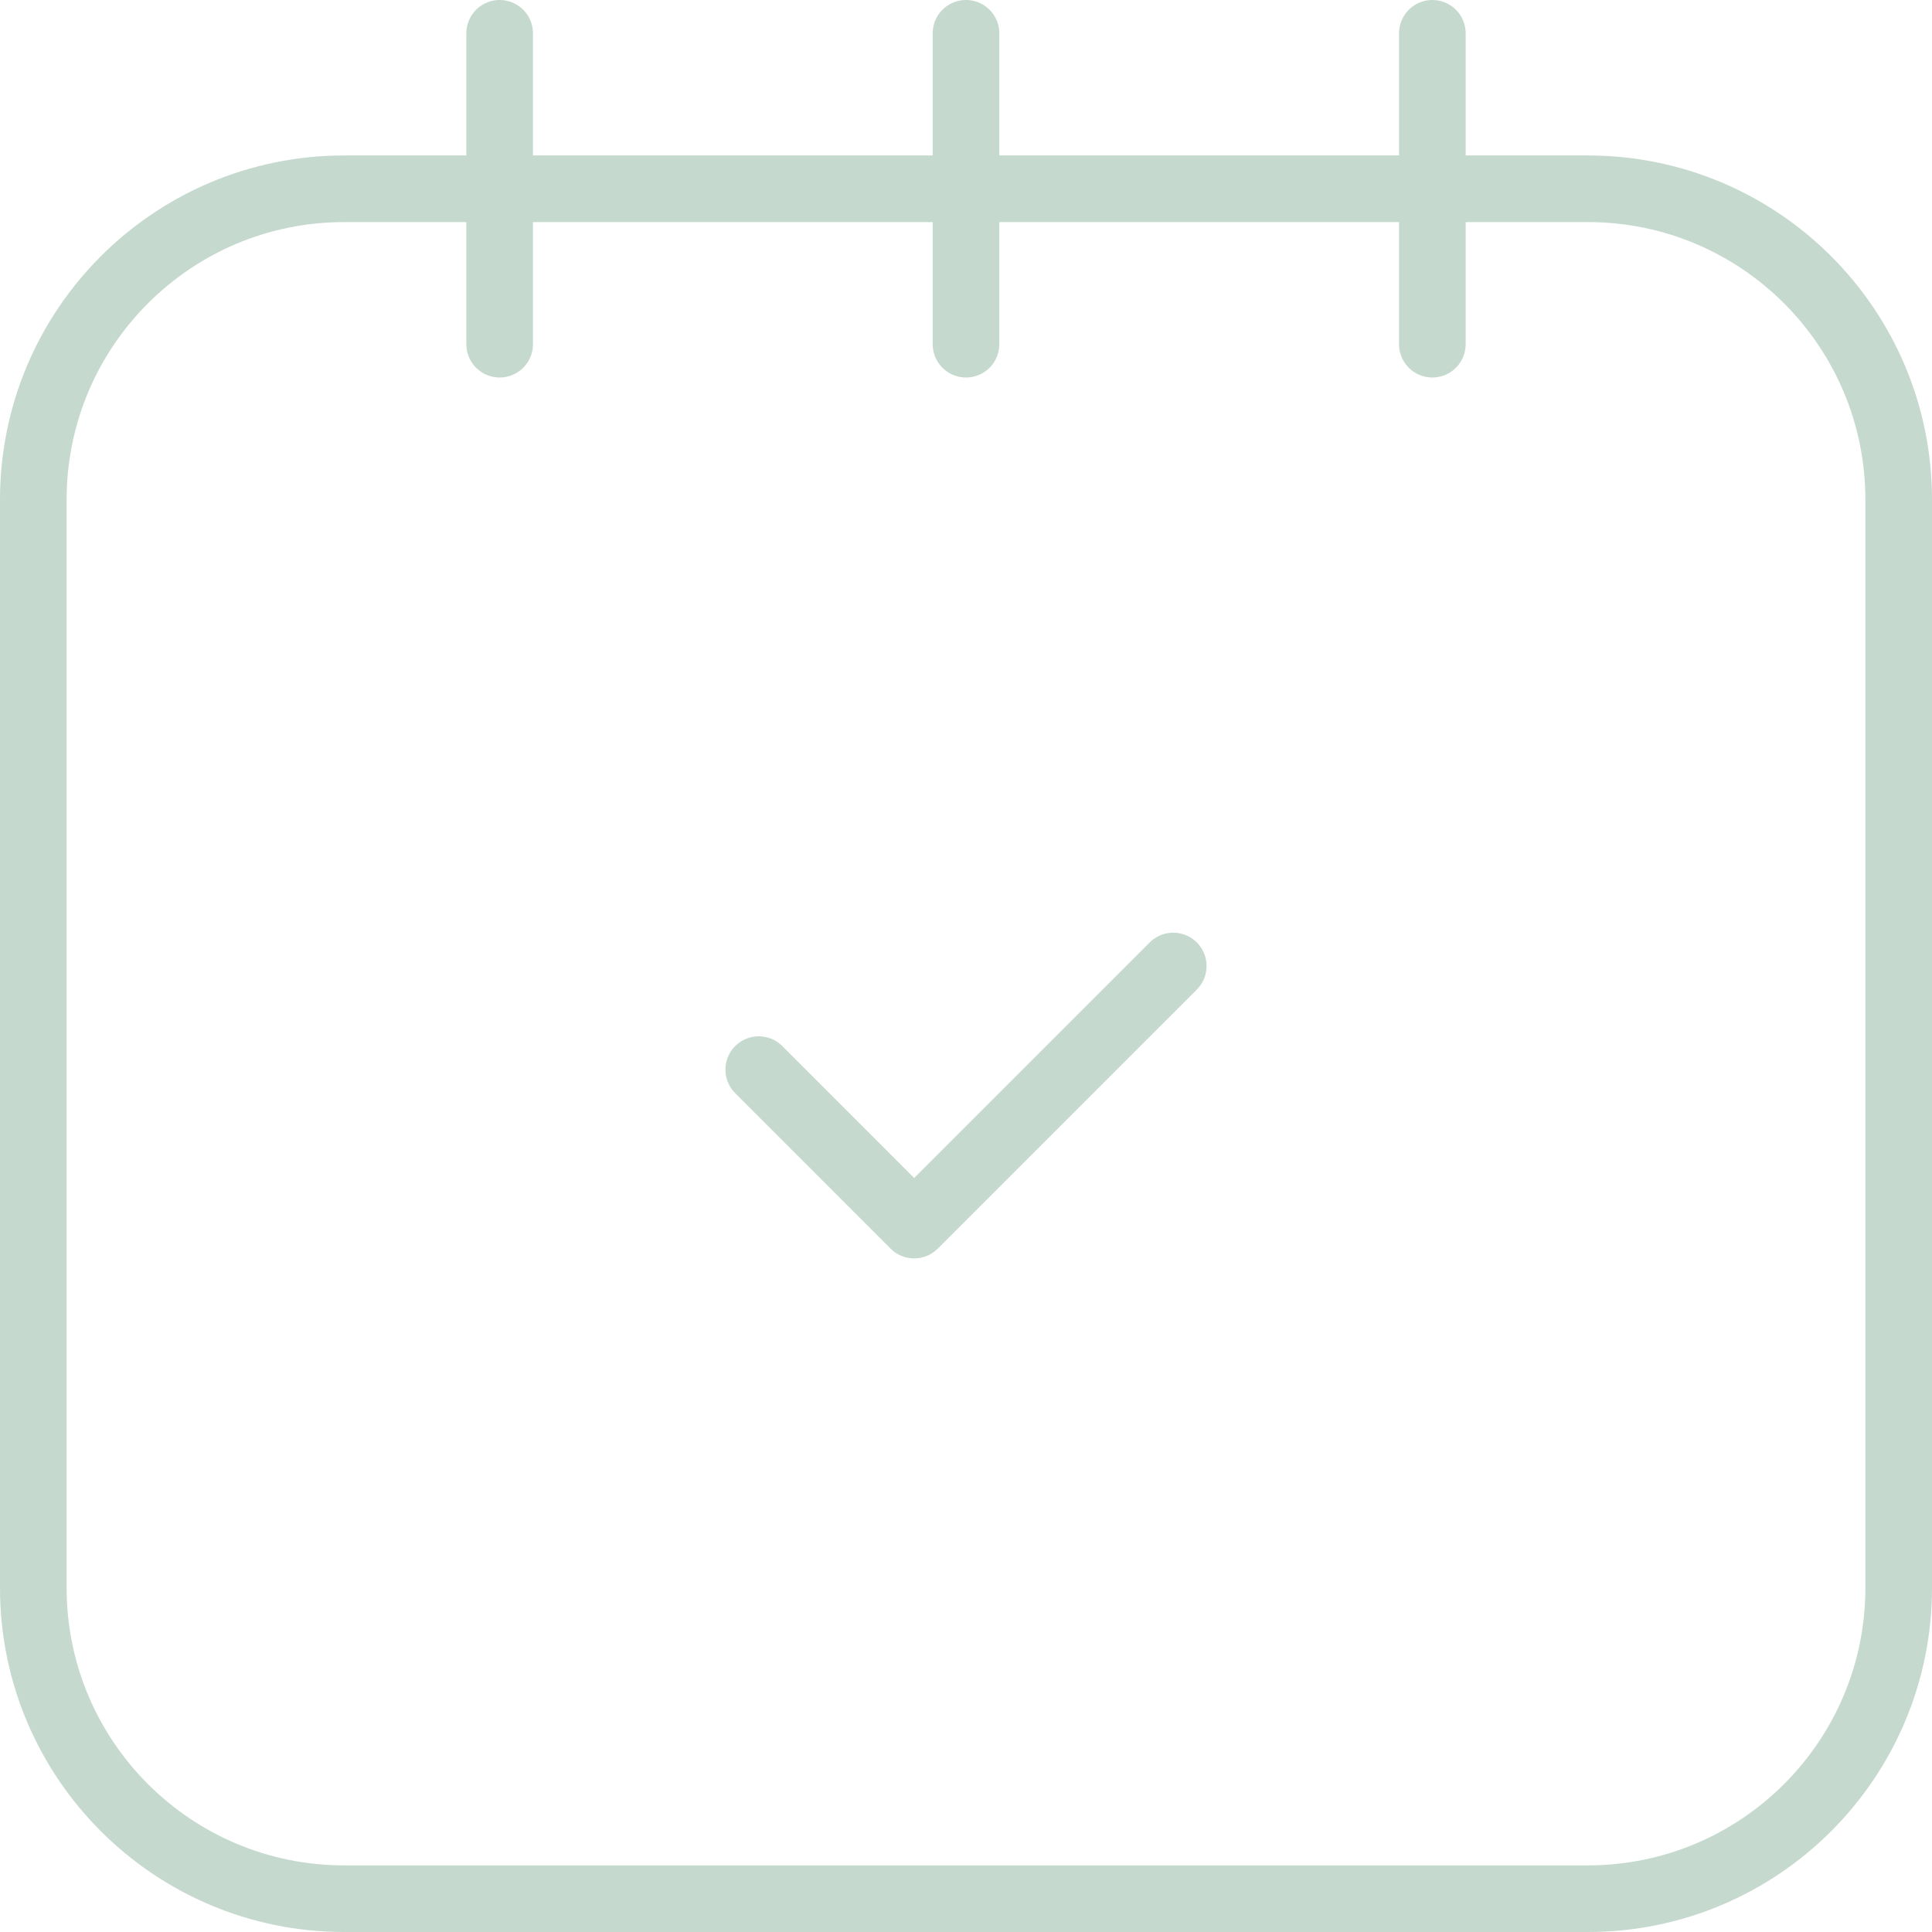 <svg width="58" height="58" viewBox="0 0 58 58" fill="none" xmlns="http://www.w3.org/2000/svg">
<path id="Vector" d="M15 1V10.333M43 1V10.333M29 1V10.333M22.778 32.111L27.444 36.778L35.222 29M10.333 5.667H47.667C52.821 5.667 57 9.845 57 15V47.667C57 52.821 52.821 57 47.667 57H10.333C5.179 57 1 52.821 1 47.667V15C1 9.845 5.179 5.667 10.333 5.667Z" stroke="#C5D9CF" stroke-width="2" stroke-linecap="round" stroke-linejoin="round"/>
</svg>
